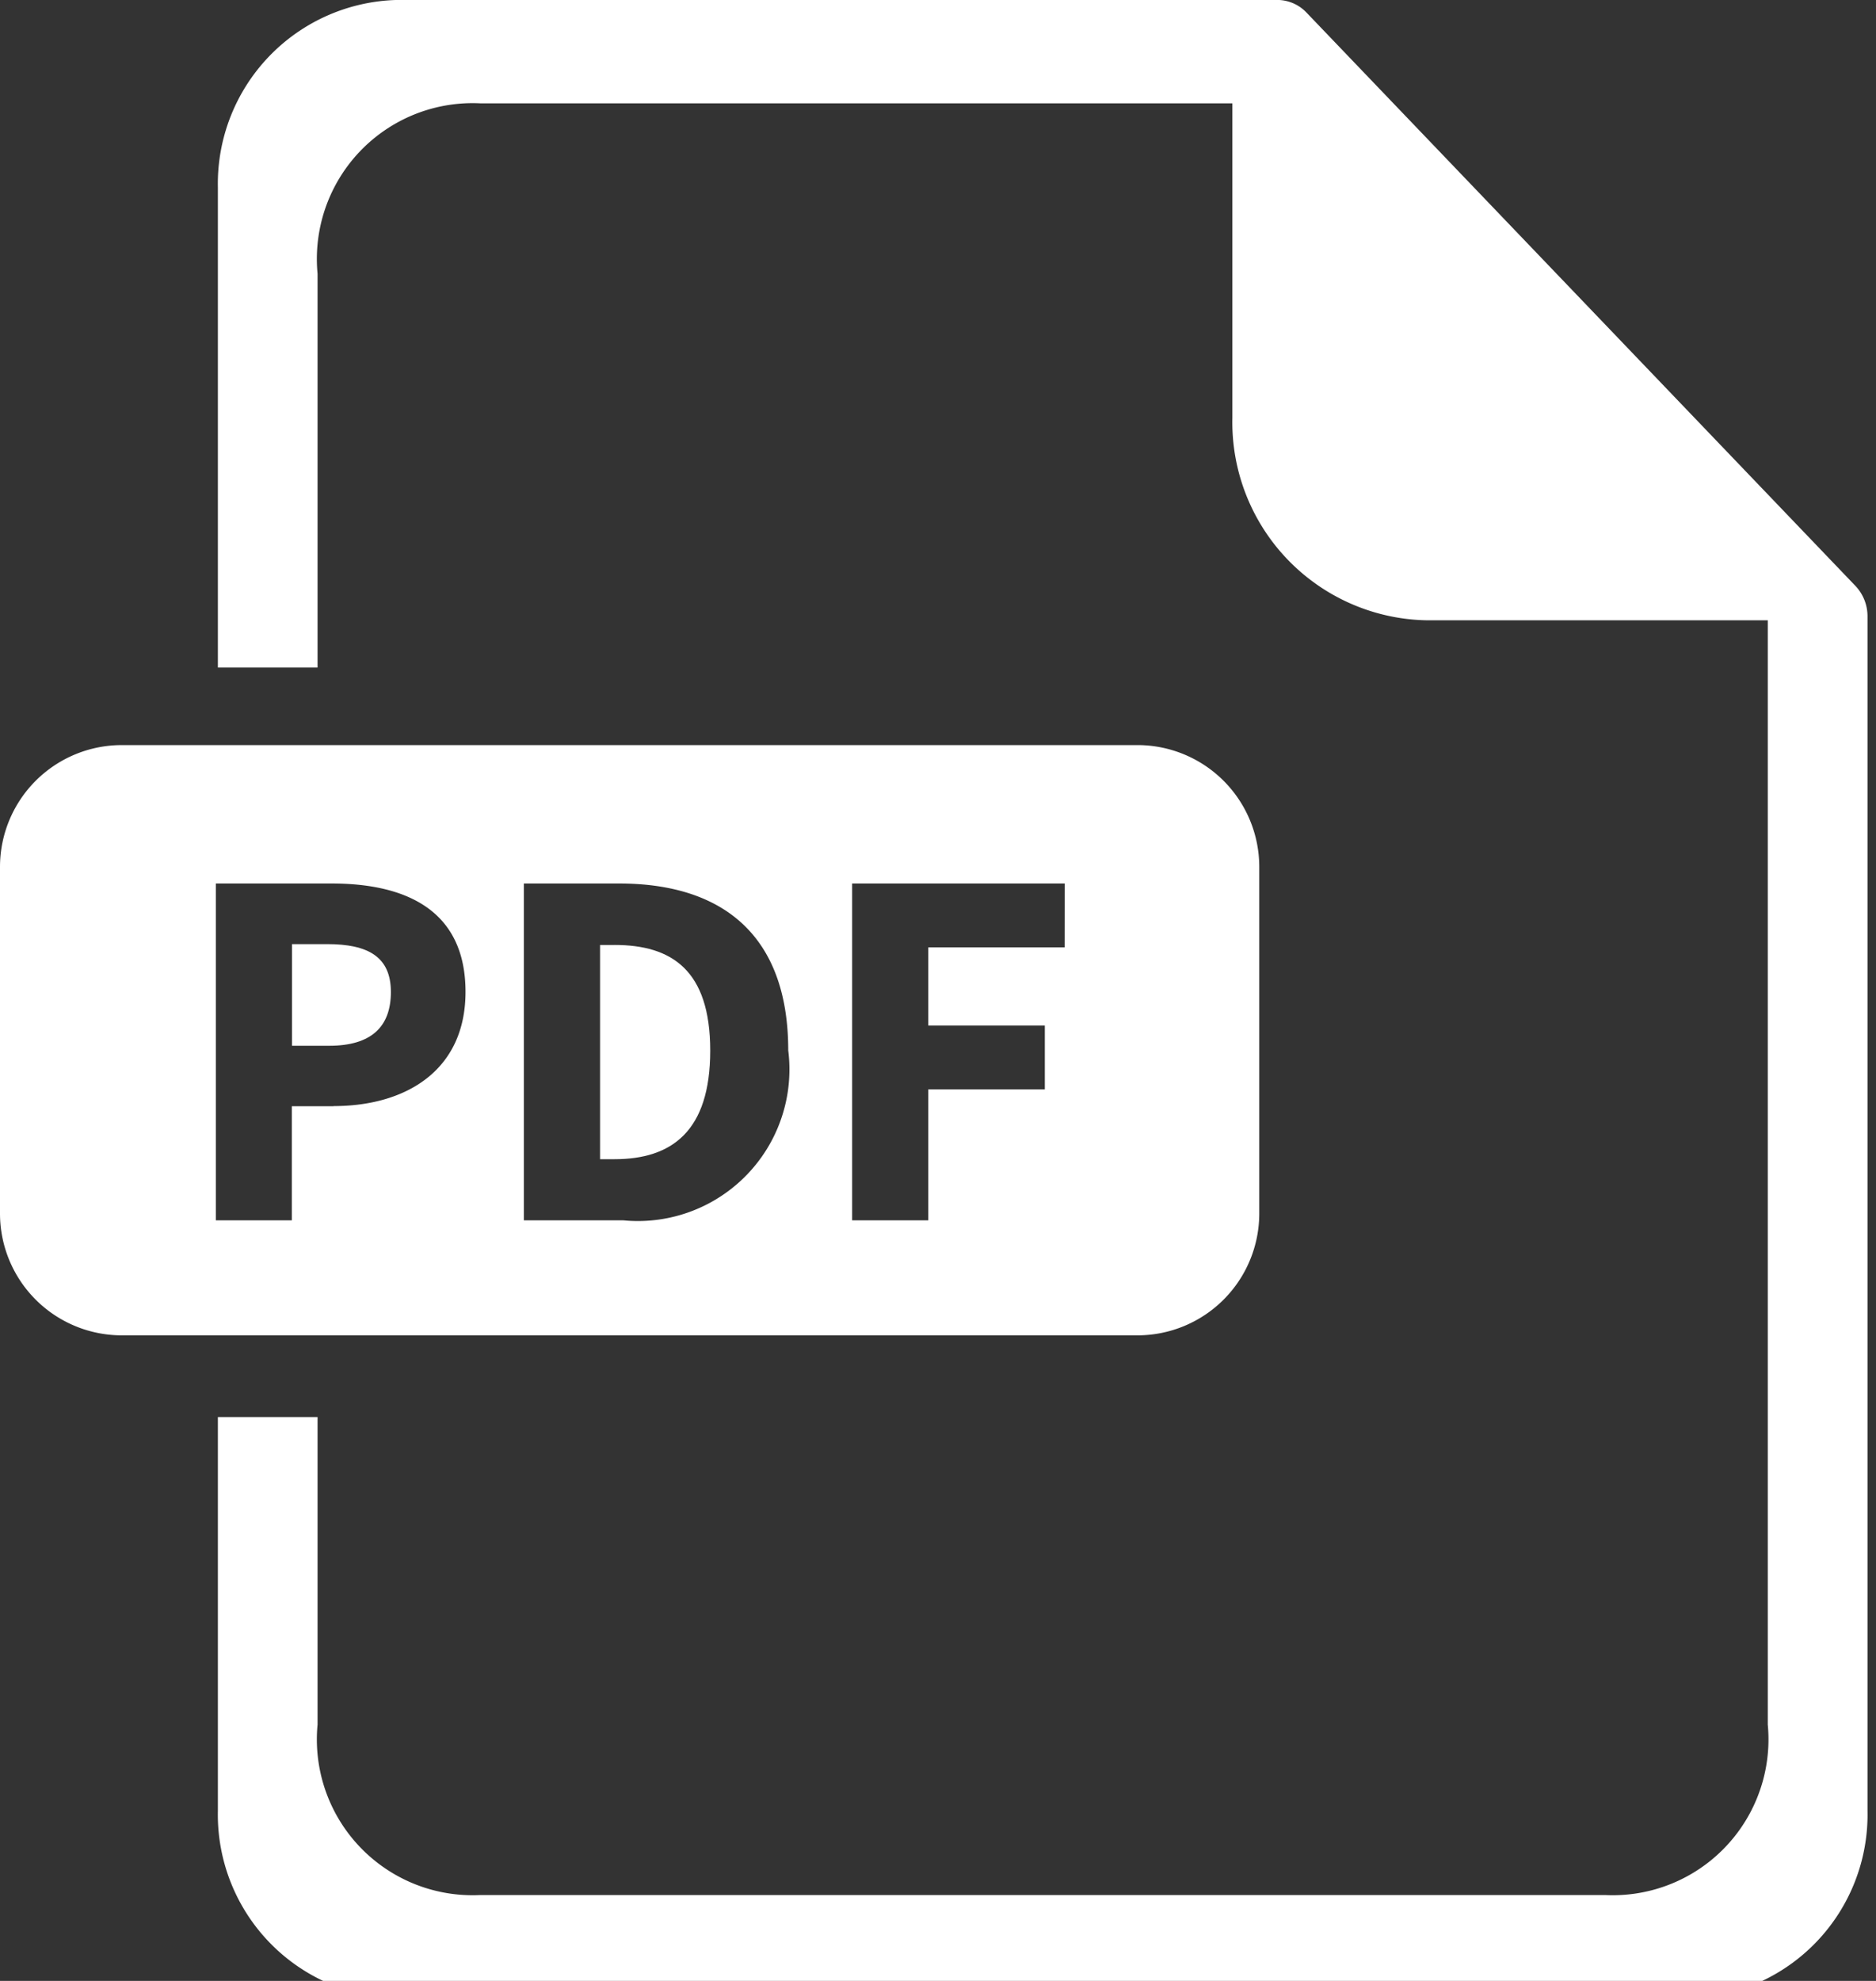 <svg xmlns="http://www.w3.org/2000/svg" xmlns:xlink="http://www.w3.org/1999/xlink" width="36" height="38" viewBox="0 0 36 38"><rect x="0" y="0" width="36" height="38" fill="#333333" stroke="none"/><defs><clipPath id="a"><rect width="36" height="38" transform="translate(0 0.001)" fill="none"/></clipPath></defs><g transform="translate(0 0)"><g transform="translate(0 -0.001)" clip-path="url(#a)"><path d="M78.175,11.24,67.641.242A.775.775,0,0,0,67.081,0H50.2a3.527,3.527,0,0,0-3.449,3.6v9.206h1.913V5.253a2.989,2.989,0,0,1,3.118-3.27H66.219V8.017A3.8,3.8,0,0,0,69.936,11.9h6.557V33.084a2.989,2.989,0,0,1-3.118,3.27H51.782a2.989,2.989,0,0,1-3.118-3.27v-5.9H46.751v7.554a3.527,3.527,0,0,0,3.449,3.6H74.958a3.527,3.527,0,0,0,3.449-3.6V11.824a.845.845,0,0,0-.232-.584" transform="translate(-42.57 0)" fill="#fff"/><path d="M129.034,202.784h-.277v4.109h.277c1.1,0,1.837-.537,1.837-2.083s-.741-2.027-1.837-2.027" transform="translate(-117.242 -184.655)" fill="#fff"/><path d="M63.333,202.6H62.66v1.95h.713c.8,0,1.184-.358,1.184-1.031s-.433-.919-1.224-.919" transform="translate(-57.056 -184.488)" fill="#fff"/><path d="M21.826,159.883H2.339A2.338,2.338,0,0,0,0,162.221v6.647a2.338,2.338,0,0,0,2.339,2.338H21.826a2.338,2.338,0,0,0,2.339-2.338v-6.647a2.338,2.338,0,0,0-2.339-2.338M6.4,166.811H5.6V169H4.142v-6.462H6.363c1.422,0,2.57.509,2.57,2.079,0,1.519-1.16,2.191-2.53,2.191M11.963,169H10.053v-6.462h1.827c1.974,0,3.246.982,3.246,3.2A2.909,2.909,0,0,1,11.963,169m8.468-5.237H17.813v1.5H20.05v1.225H17.813V169H16.352v-6.462h4.08Z" transform="translate(0 -145.589)" fill="#fff"/></g></g></svg>